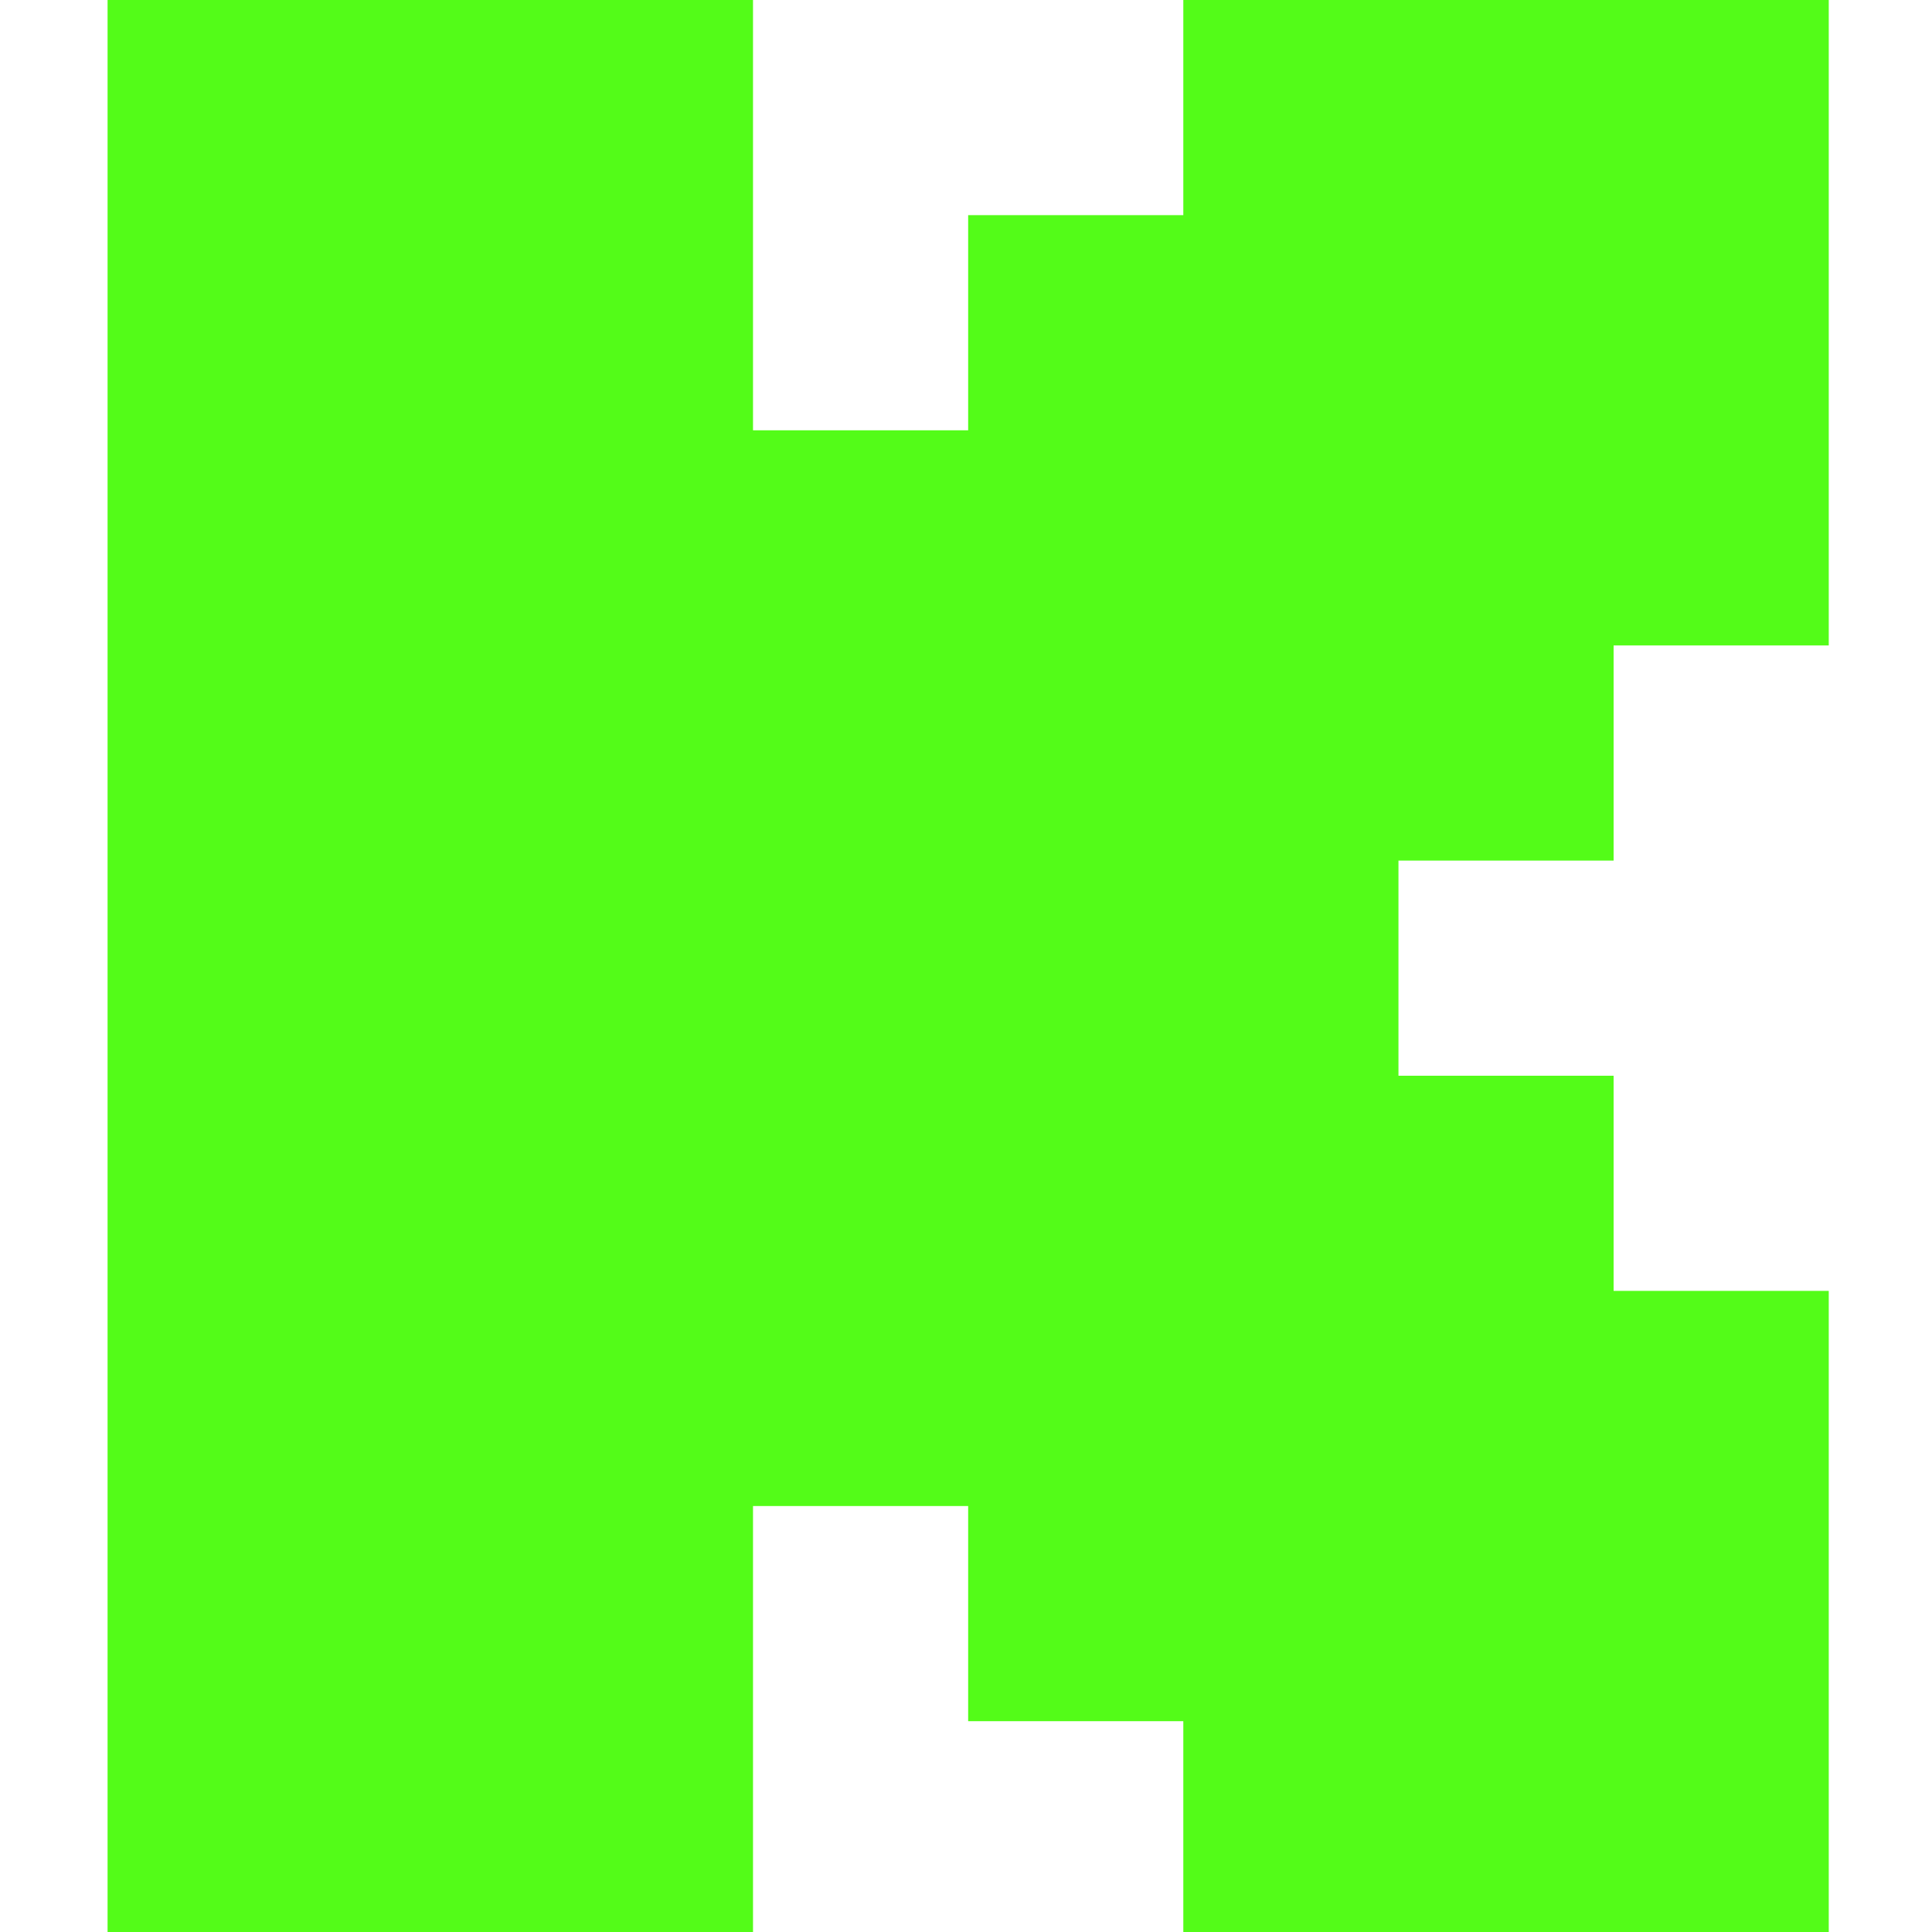 <?xml version="1.0" encoding="UTF-8" standalone="no"?>
<!DOCTYPE svg PUBLIC "-//W3C//DTD SVG 1.1//EN" "http://www.w3.org/Graphics/SVG/1.1/DTD/svg11.dtd">
<svg width="100%" height="100%" viewBox="0 0 125 125" version="1.1" xmlns="http://www.w3.org/2000/svg" xmlns:xlink="http://www.w3.org/1999/xlink" xml:space="preserve" xmlns:serif="http://www.serif.com/" style="fill-rule:evenodd;clip-rule:evenodd;stroke-linejoin:round;stroke-miterlimit:2;">
    <g id="Artboard1" transform="matrix(0.116,0,0,0.116,0,0)">
        <rect x="0" y="0" width="1080" height="1080" style="fill:none;"/>
        <g transform="matrix(3.6,0,0,3.6,59.999,0)">
            <path d="M0,0L100,0L100,66.667L133.333,66.667L133.333,33.333L166.667,33.333L166.667,0L266.667,0L266.667,100L233.333,100L233.333,133.333L200,133.333L200,166.667L233.333,166.667L233.333,200L266.667,200L266.667,300L166.667,300L166.667,266.667L133.333,266.667L133.333,233.333L100,233.333L100,300L0,300L0,0Z" style="fill:rgb(83,252,24);"/>
        </g>
    </g>
</svg>
